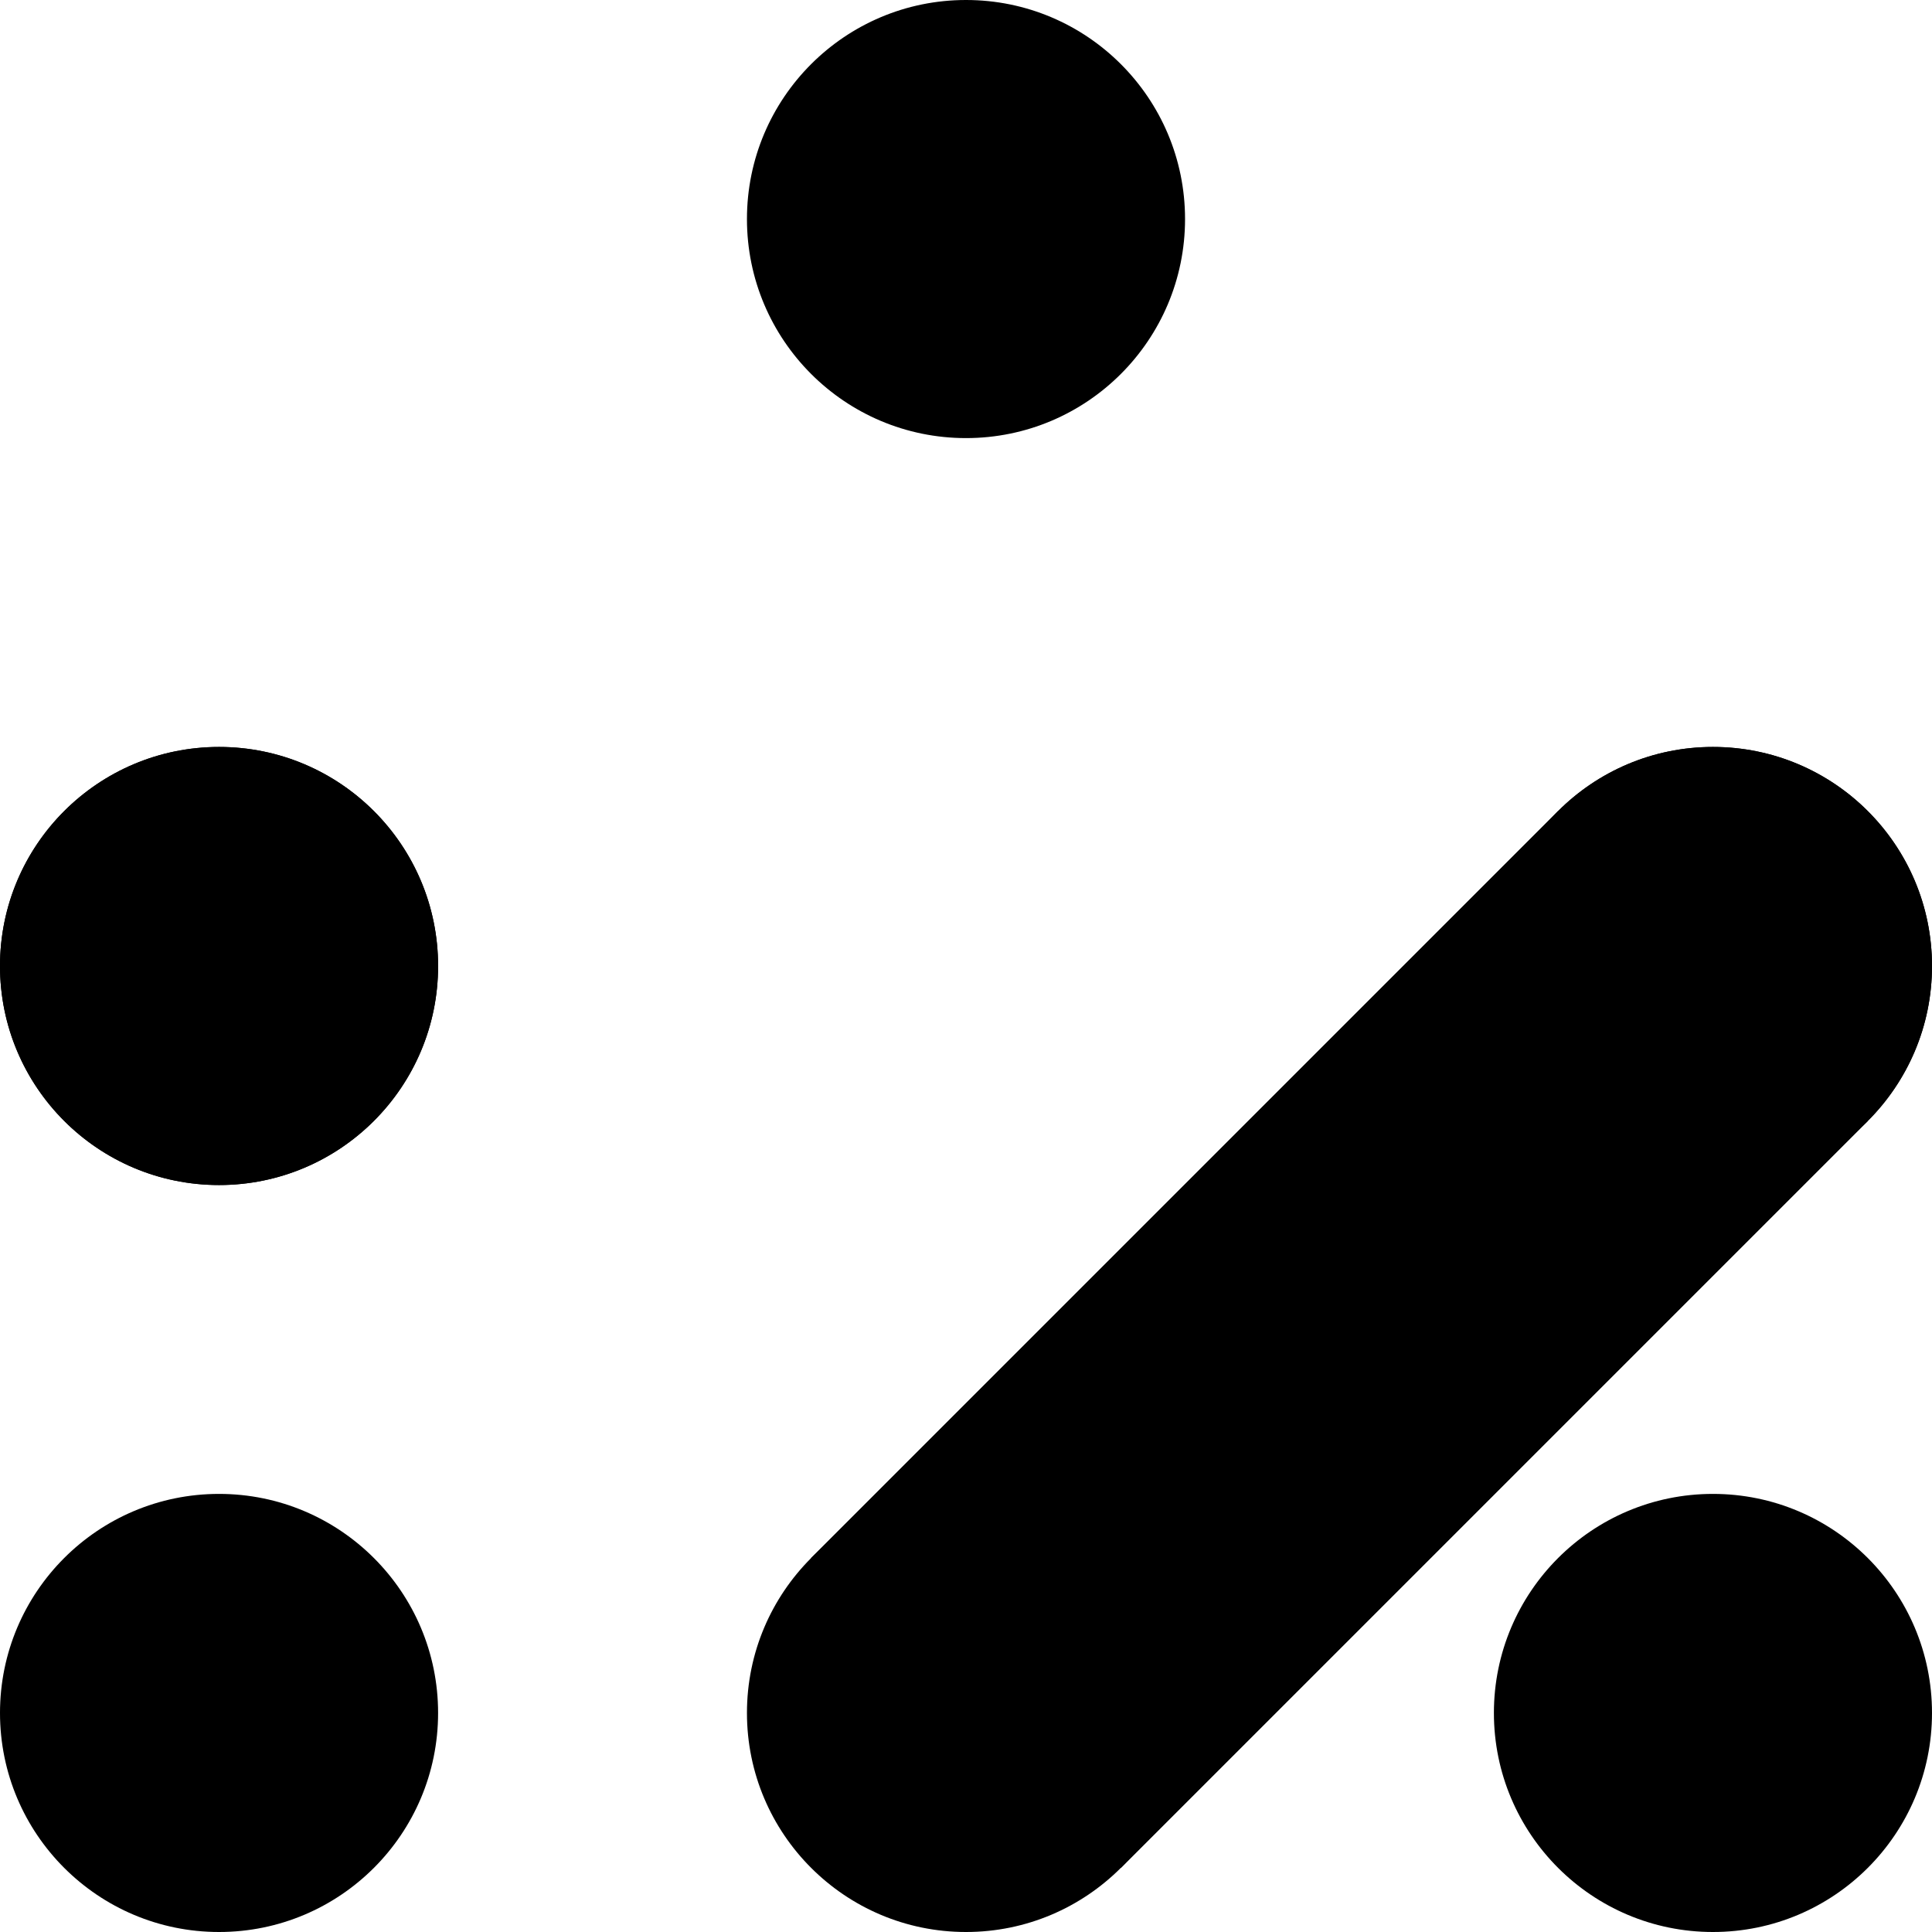 <svg viewBox="0 0 882 882" xmlns="http://www.w3.org/2000/svg"><circle cx="100" cy="782" r="100" fill="black"></circle><circle cx="441" cy="100" r="100" fill="black"></circle><circle cx="782" cy="441" r="100" fill="black"></circle><circle cx="100" cy="441" r="100" fill="black"></circle><circle cx="100" cy="441" r="100" fill="black"></circle><circle cx="782" cy="782" r="100" fill="black"></circle><line x1="782" y1="441" x2="441" y2="782" stroke="black" stroke-width="200"></line><circle cx="782" cy="441" r="100" fill="black"></circle><circle cx="441" cy="782" r="100" fill="black"></circle><line x1="782" y1="441" x2="441" y2="782" stroke="black" stroke-width="200"></line></svg>